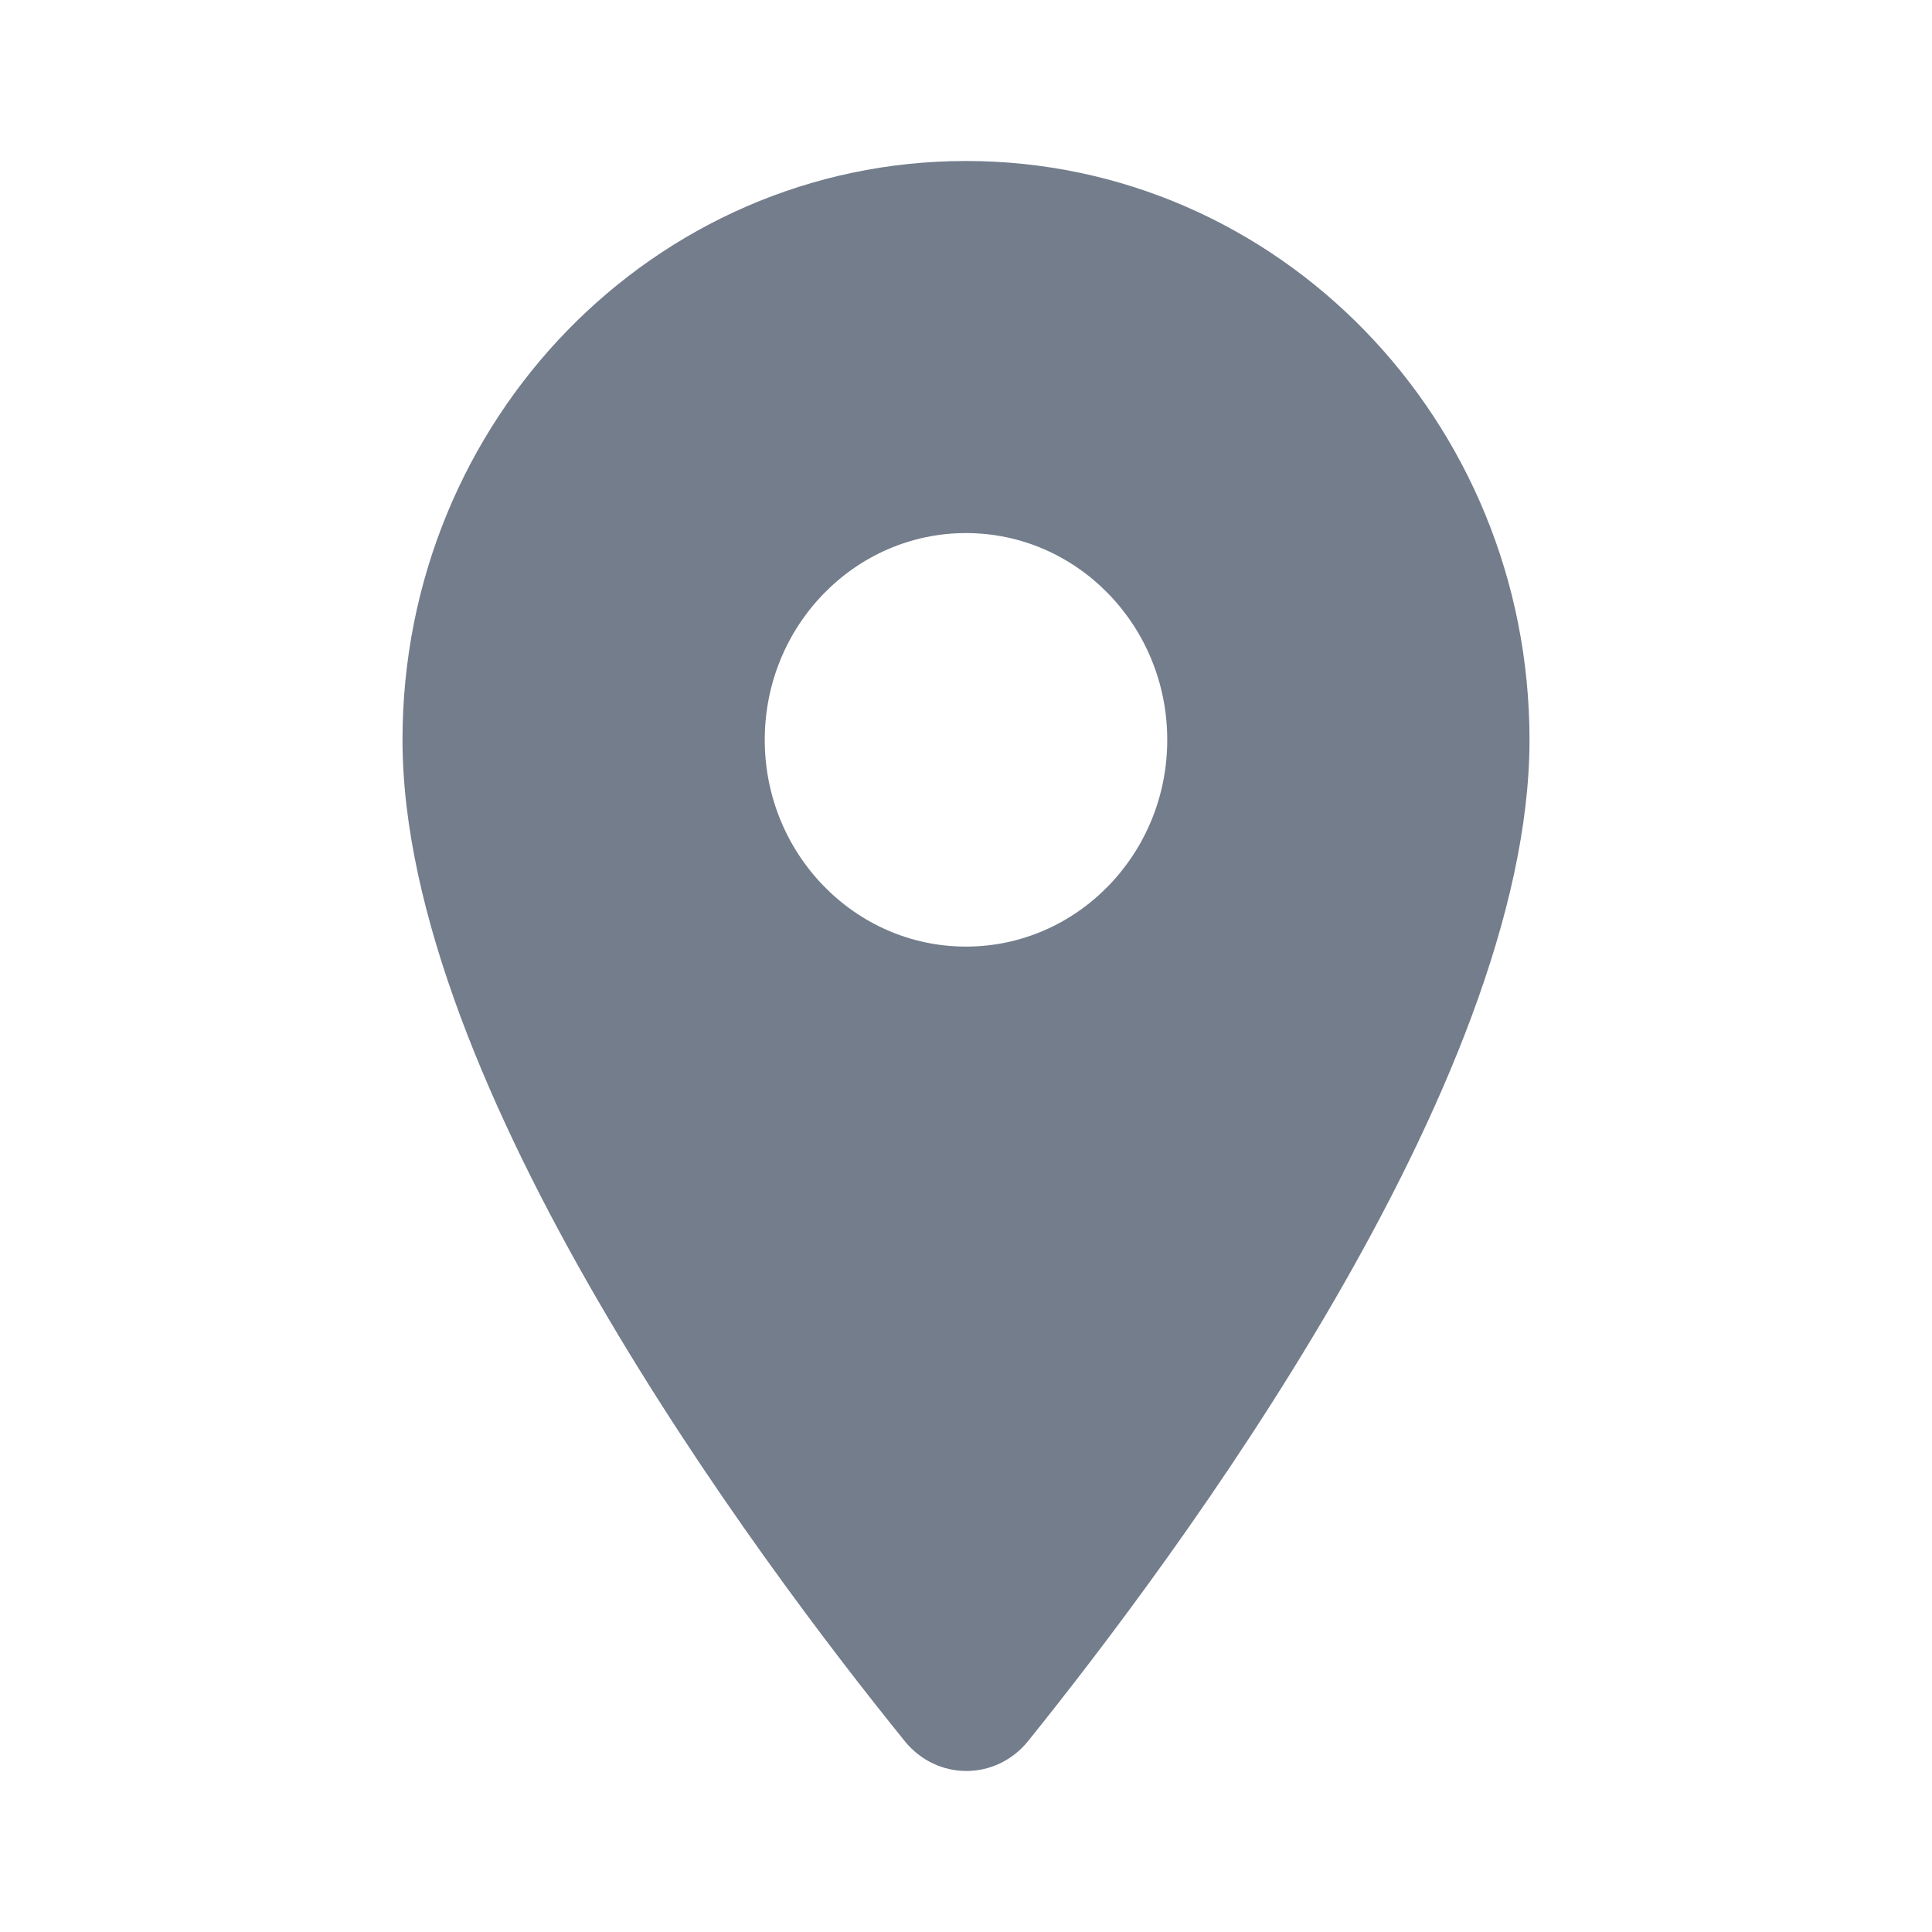 <svg width="24" height="24" viewBox="0 0 24 24" fill="none" xmlns="http://www.w3.org/2000/svg">
<path d="M12 2C8.13 2 5 5.215 5 9.191C5 13.474 9.42 19.381 11.24 21.63C11.64 22.123 12.37 22.123 12.77 21.63C14.58 19.381 19 13.474 19 9.191C19 5.215 15.87 2 12 2ZM12 11.759C10.62 11.759 9.5 10.608 9.5 9.191C9.5 7.773 10.62 6.622 12 6.622C13.38 6.622 14.5 7.773 14.5 9.191C14.5 10.608 13.38 11.759 12 11.759Z" fill="#737D8C"/>
</svg>
